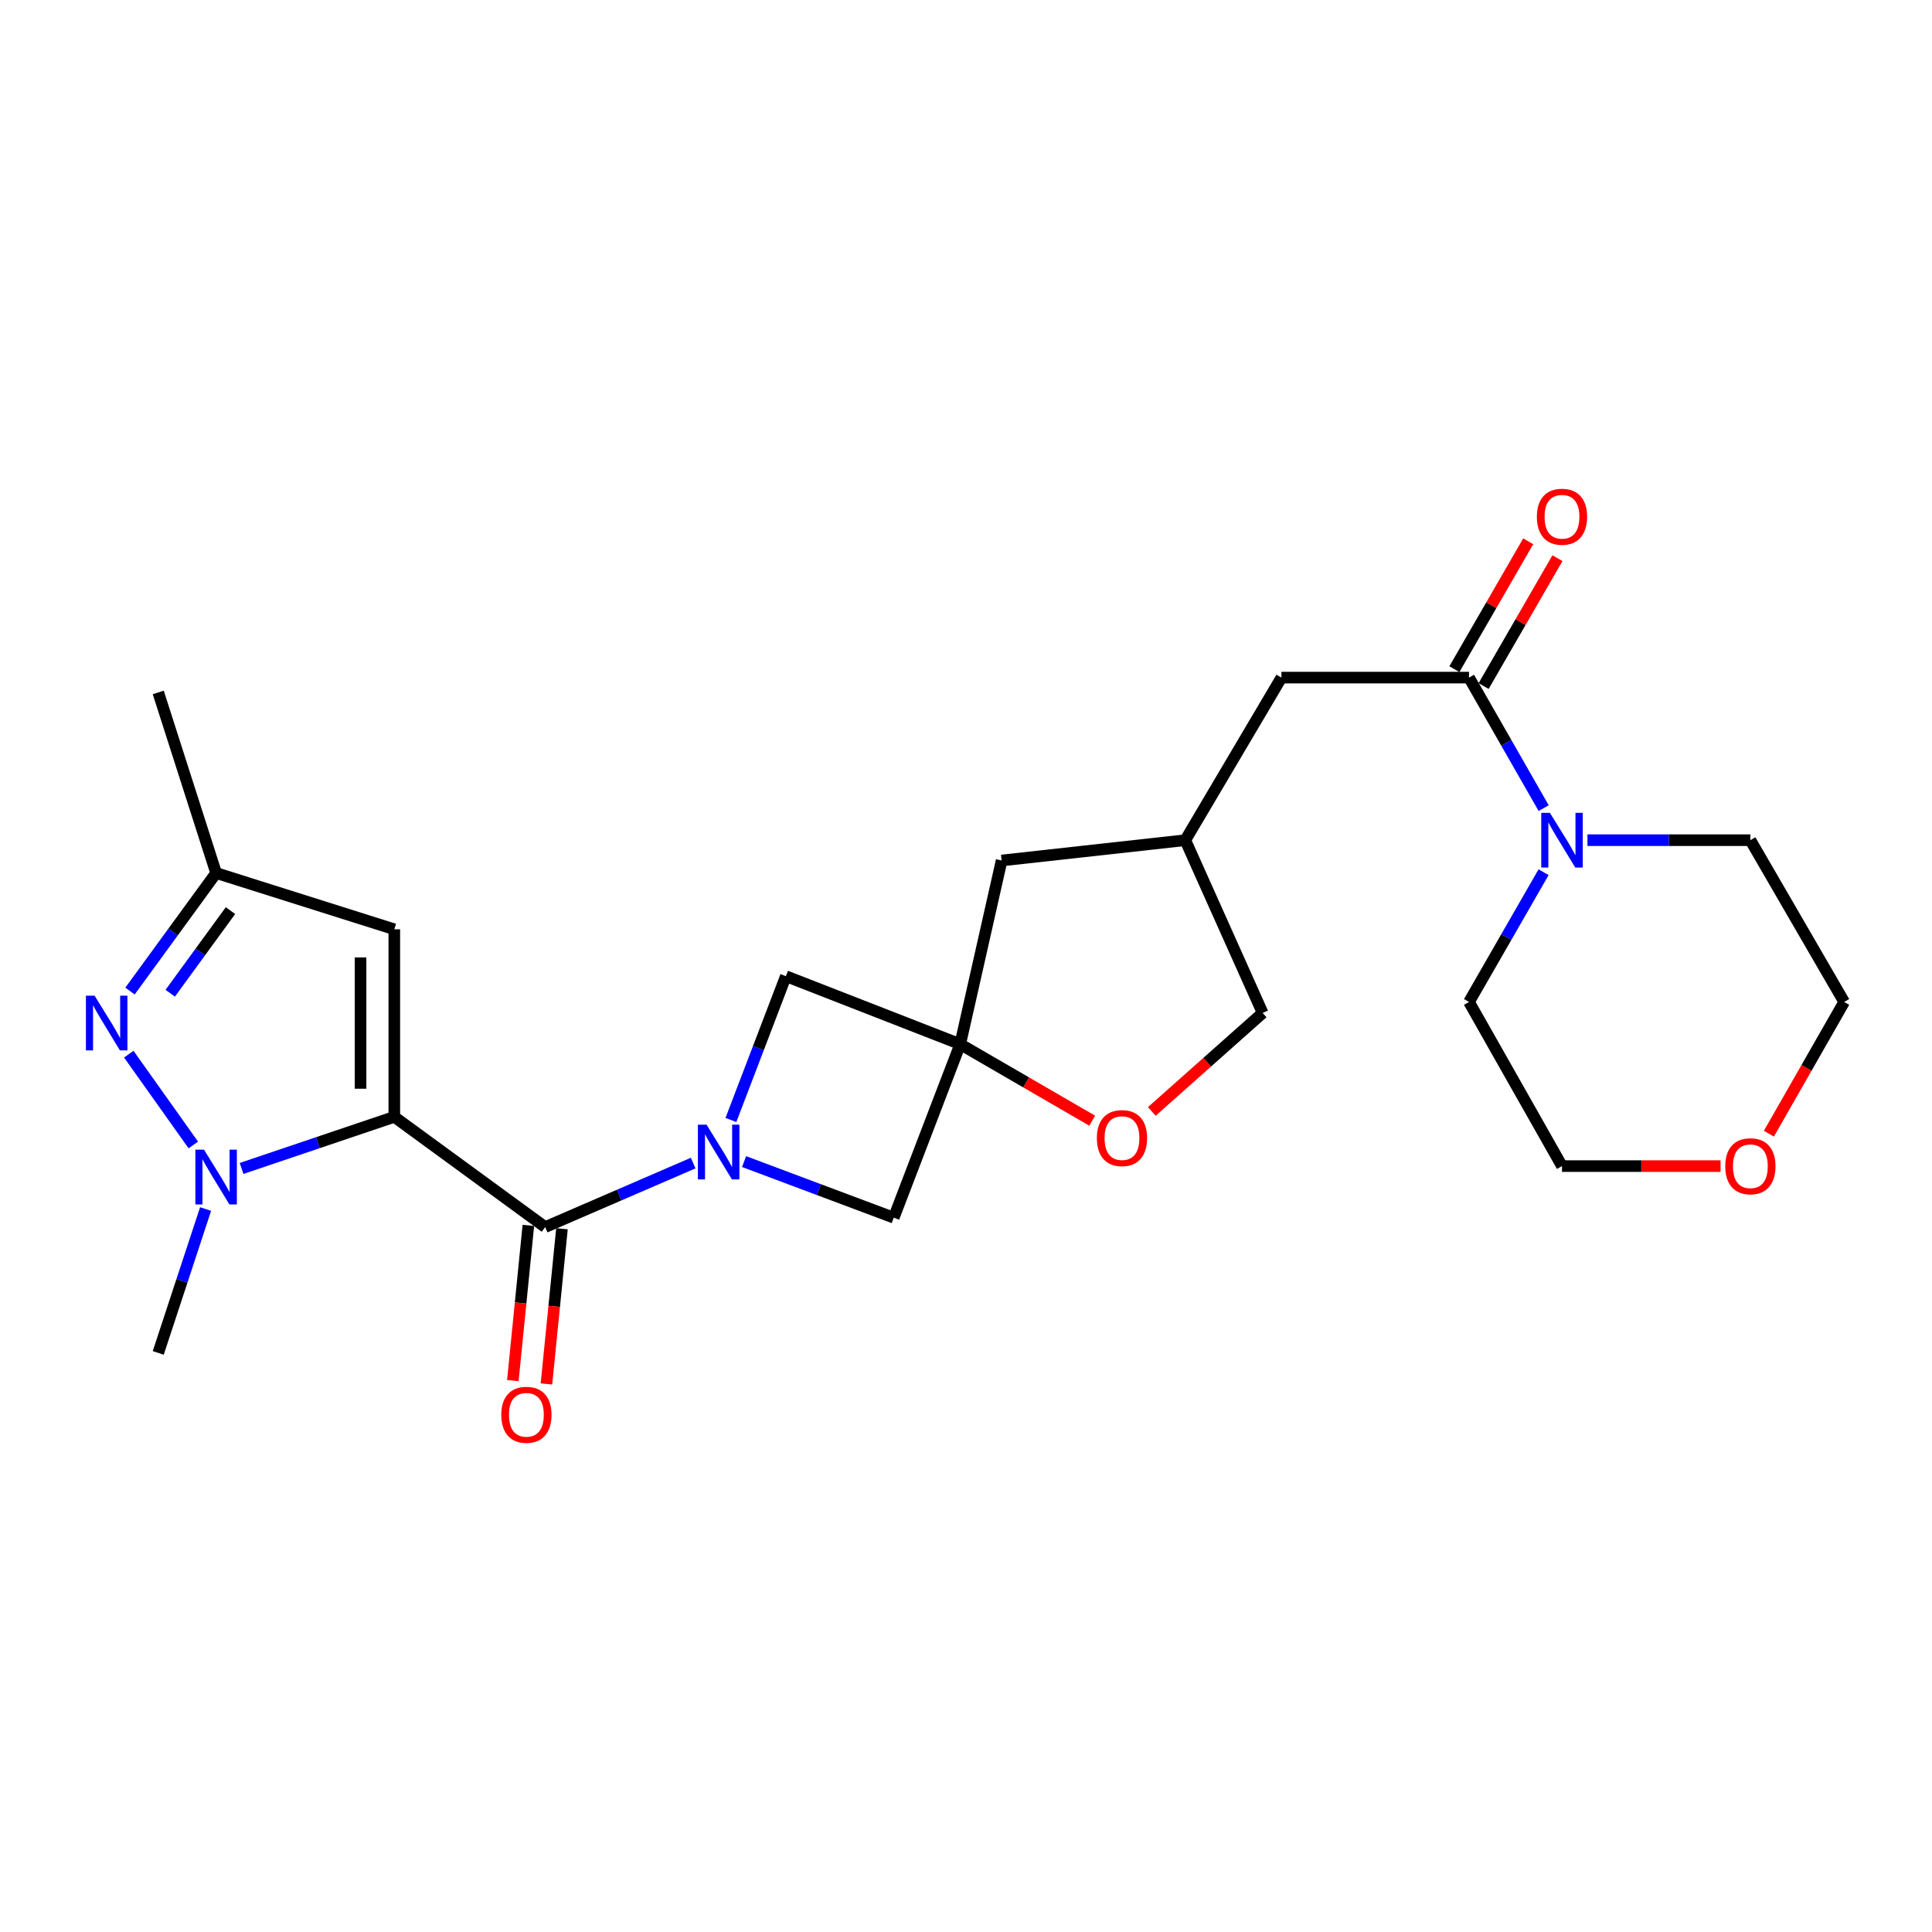 <?xml version='1.0' encoding='iso-8859-1'?>
<svg version='1.1' baseProfile='full'
              xmlns='http://www.w3.org/2000/svg'
                      xmlns:rdkit='http://www.rdkit.org/xml'
                      xmlns:xlink='http://www.w3.org/1999/xlink'
                  xml:space='preserve'
width='1000px' height='1000px' viewBox='0 0 1000 1000'>
<!-- END OF HEADER -->
<rect style='opacity:1.0;fill:#FFFFFF;stroke:none' width='1000' height='1000' x='0' y='0'> </rect>
<path class='bond-0' d='M 204.095,578.084 L 164.564,591.437' style='fill:none;fill-rule:evenodd;stroke:#000000;stroke-width:6px;stroke-linecap:butt;stroke-linejoin:miter;stroke-opacity:1' />
<path class='bond-0' d='M 164.564,591.437 L 125.033,604.79' style='fill:none;fill-rule:evenodd;stroke:#0000FF;stroke-width:6px;stroke-linecap:butt;stroke-linejoin:miter;stroke-opacity:1' />
<path class='bond-1' d='M 204.095,578.084 L 282.175,635.134' style='fill:none;fill-rule:evenodd;stroke:#000000;stroke-width:6px;stroke-linecap:butt;stroke-linejoin:miter;stroke-opacity:1' />
<path class='bond-4' d='M 204.095,578.084 L 204.095,481.003' style='fill:none;fill-rule:evenodd;stroke:#000000;stroke-width:6px;stroke-linecap:butt;stroke-linejoin:miter;stroke-opacity:1' />
<path class='bond-4' d='M 186.619,563.522 L 186.619,495.565' style='fill:none;fill-rule:evenodd;stroke:#000000;stroke-width:6px;stroke-linecap:butt;stroke-linejoin:miter;stroke-opacity:1' />
<path class='bond-3' d='M 100.06,592.636 L 66.654,545.625' style='fill:none;fill-rule:evenodd;stroke:#0000FF;stroke-width:6px;stroke-linecap:butt;stroke-linejoin:miter;stroke-opacity:1' />
<path class='bond-19' d='M 106.412,625.796 L 94.159,663.029' style='fill:none;fill-rule:evenodd;stroke:#0000FF;stroke-width:6px;stroke-linecap:butt;stroke-linejoin:miter;stroke-opacity:1' />
<path class='bond-19' d='M 94.159,663.029 L 81.907,700.262' style='fill:none;fill-rule:evenodd;stroke:#000000;stroke-width:6px;stroke-linecap:butt;stroke-linejoin:miter;stroke-opacity:1' />
<path class='bond-2' d='M 282.175,635.134 L 320.482,618.567' style='fill:none;fill-rule:evenodd;stroke:#000000;stroke-width:6px;stroke-linecap:butt;stroke-linejoin:miter;stroke-opacity:1' />
<path class='bond-2' d='M 320.482,618.567 L 358.788,602.001' style='fill:none;fill-rule:evenodd;stroke:#0000FF;stroke-width:6px;stroke-linecap:butt;stroke-linejoin:miter;stroke-opacity:1' />
<path class='bond-12' d='M 273.481,634.265 L 269.464,674.425' style='fill:none;fill-rule:evenodd;stroke:#000000;stroke-width:6px;stroke-linecap:butt;stroke-linejoin:miter;stroke-opacity:1' />
<path class='bond-12' d='M 269.464,674.425 L 265.448,714.586' style='fill:none;fill-rule:evenodd;stroke:#FF0000;stroke-width:6px;stroke-linecap:butt;stroke-linejoin:miter;stroke-opacity:1' />
<path class='bond-12' d='M 290.87,636.004 L 286.854,676.165' style='fill:none;fill-rule:evenodd;stroke:#000000;stroke-width:6px;stroke-linecap:butt;stroke-linejoin:miter;stroke-opacity:1' />
<path class='bond-12' d='M 286.854,676.165 L 282.837,716.325' style='fill:none;fill-rule:evenodd;stroke:#FF0000;stroke-width:6px;stroke-linecap:butt;stroke-linejoin:miter;stroke-opacity:1' />
<path class='bond-9' d='M 378.318,579.702 L 392.545,542.484' style='fill:none;fill-rule:evenodd;stroke:#0000FF;stroke-width:6px;stroke-linecap:butt;stroke-linejoin:miter;stroke-opacity:1' />
<path class='bond-9' d='M 392.545,542.484 L 406.771,505.266' style='fill:none;fill-rule:evenodd;stroke:#000000;stroke-width:6px;stroke-linecap:butt;stroke-linejoin:miter;stroke-opacity:1' />
<path class='bond-10' d='M 385.134,601.231 L 423.866,615.751' style='fill:none;fill-rule:evenodd;stroke:#0000FF;stroke-width:6px;stroke-linecap:butt;stroke-linejoin:miter;stroke-opacity:1' />
<path class='bond-10' d='M 423.866,615.751 L 462.598,630.27' style='fill:none;fill-rule:evenodd;stroke:#000000;stroke-width:6px;stroke-linecap:butt;stroke-linejoin:miter;stroke-opacity:1' />
<path class='bond-25' d='M 67.297,512.966 L 89.578,482.416' style='fill:none;fill-rule:evenodd;stroke:#0000FF;stroke-width:6px;stroke-linecap:butt;stroke-linejoin:miter;stroke-opacity:1' />
<path class='bond-25' d='M 89.578,482.416 L 111.86,451.867' style='fill:none;fill-rule:evenodd;stroke:#000000;stroke-width:6px;stroke-linecap:butt;stroke-linejoin:miter;stroke-opacity:1' />
<path class='bond-25' d='M 88.101,514.099 L 103.698,492.714' style='fill:none;fill-rule:evenodd;stroke:#0000FF;stroke-width:6px;stroke-linecap:butt;stroke-linejoin:miter;stroke-opacity:1' />
<path class='bond-25' d='M 103.698,492.714 L 119.295,471.33' style='fill:none;fill-rule:evenodd;stroke:#000000;stroke-width:6px;stroke-linecap:butt;stroke-linejoin:miter;stroke-opacity:1' />
<path class='bond-8' d='M 204.095,481.003 L 111.86,451.867' style='fill:none;fill-rule:evenodd;stroke:#000000;stroke-width:6px;stroke-linecap:butt;stroke-linejoin:miter;stroke-opacity:1' />
<path class='bond-5' d='M 496.998,540.471 L 462.598,630.27' style='fill:none;fill-rule:evenodd;stroke:#000000;stroke-width:6px;stroke-linecap:butt;stroke-linejoin:miter;stroke-opacity:1' />
<path class='bond-11' d='M 496.998,540.471 L 531.158,560.266' style='fill:none;fill-rule:evenodd;stroke:#000000;stroke-width:6px;stroke-linecap:butt;stroke-linejoin:miter;stroke-opacity:1' />
<path class='bond-11' d='M 531.158,560.266 L 565.318,580.062' style='fill:none;fill-rule:evenodd;stroke:#FF0000;stroke-width:6px;stroke-linecap:butt;stroke-linejoin:miter;stroke-opacity:1' />
<path class='bond-15' d='M 496.998,540.471 L 518.445,445.391' style='fill:none;fill-rule:evenodd;stroke:#000000;stroke-width:6px;stroke-linecap:butt;stroke-linejoin:miter;stroke-opacity:1' />
<path class='bond-26' d='M 496.998,540.471 L 406.771,505.266' style='fill:none;fill-rule:evenodd;stroke:#000000;stroke-width:6px;stroke-linecap:butt;stroke-linejoin:miter;stroke-opacity:1' />
<path class='bond-6' d='M 760.355,350.728 L 663.265,350.728' style='fill:none;fill-rule:evenodd;stroke:#000000;stroke-width:6px;stroke-linecap:butt;stroke-linejoin:miter;stroke-opacity:1' />
<path class='bond-7' d='M 760.355,350.728 L 779.677,384.51' style='fill:none;fill-rule:evenodd;stroke:#000000;stroke-width:6px;stroke-linecap:butt;stroke-linejoin:miter;stroke-opacity:1' />
<path class='bond-7' d='M 779.677,384.51 L 798.998,418.292' style='fill:none;fill-rule:evenodd;stroke:#0000FF;stroke-width:6px;stroke-linecap:butt;stroke-linejoin:miter;stroke-opacity:1' />
<path class='bond-14' d='M 767.922,355.097 L 787.03,322.009' style='fill:none;fill-rule:evenodd;stroke:#000000;stroke-width:6px;stroke-linecap:butt;stroke-linejoin:miter;stroke-opacity:1' />
<path class='bond-14' d='M 787.03,322.009 L 806.137,288.921' style='fill:none;fill-rule:evenodd;stroke:#FF0000;stroke-width:6px;stroke-linecap:butt;stroke-linejoin:miter;stroke-opacity:1' />
<path class='bond-14' d='M 752.788,346.358 L 771.895,313.27' style='fill:none;fill-rule:evenodd;stroke:#000000;stroke-width:6px;stroke-linecap:butt;stroke-linejoin:miter;stroke-opacity:1' />
<path class='bond-14' d='M 771.895,313.27 L 791.003,280.181' style='fill:none;fill-rule:evenodd;stroke:#FF0000;stroke-width:6px;stroke-linecap:butt;stroke-linejoin:miter;stroke-opacity:1' />
<path class='bond-20' d='M 821.66,434.876 L 863.826,434.876' style='fill:none;fill-rule:evenodd;stroke:#0000FF;stroke-width:6px;stroke-linecap:butt;stroke-linejoin:miter;stroke-opacity:1' />
<path class='bond-20' d='M 863.826,434.876 L 905.991,434.876' style='fill:none;fill-rule:evenodd;stroke:#000000;stroke-width:6px;stroke-linecap:butt;stroke-linejoin:miter;stroke-opacity:1' />
<path class='bond-21' d='M 798.957,451.45 L 779.656,485.033' style='fill:none;fill-rule:evenodd;stroke:#0000FF;stroke-width:6px;stroke-linecap:butt;stroke-linejoin:miter;stroke-opacity:1' />
<path class='bond-21' d='M 779.656,485.033 L 760.355,518.616' style='fill:none;fill-rule:evenodd;stroke:#000000;stroke-width:6px;stroke-linecap:butt;stroke-linejoin:miter;stroke-opacity:1' />
<path class='bond-22' d='M 111.86,451.867 L 81.907,358.407' style='fill:none;fill-rule:evenodd;stroke:#000000;stroke-width:6px;stroke-linecap:butt;stroke-linejoin:miter;stroke-opacity:1' />
<path class='bond-18' d='M 596.173,575.281 L 624.859,549.788' style='fill:none;fill-rule:evenodd;stroke:#FF0000;stroke-width:6px;stroke-linecap:butt;stroke-linejoin:miter;stroke-opacity:1' />
<path class='bond-18' d='M 624.859,549.788 L 653.546,524.296' style='fill:none;fill-rule:evenodd;stroke:#000000;stroke-width:6px;stroke-linecap:butt;stroke-linejoin:miter;stroke-opacity:1' />
<path class='bond-13' d='M 663.265,350.728 L 613.506,434.876' style='fill:none;fill-rule:evenodd;stroke:#000000;stroke-width:6px;stroke-linecap:butt;stroke-linejoin:miter;stroke-opacity:1' />
<path class='bond-16' d='M 518.445,445.391 L 613.506,434.876' style='fill:none;fill-rule:evenodd;stroke:#000000;stroke-width:6px;stroke-linecap:butt;stroke-linejoin:miter;stroke-opacity:1' />
<path class='bond-27' d='M 613.506,434.876 L 653.546,524.296' style='fill:none;fill-rule:evenodd;stroke:#000000;stroke-width:6px;stroke-linecap:butt;stroke-linejoin:miter;stroke-opacity:1' />
<path class='bond-17' d='M 890.553,603.57 L 849.518,603.57' style='fill:none;fill-rule:evenodd;stroke:#FF0000;stroke-width:6px;stroke-linecap:butt;stroke-linejoin:miter;stroke-opacity:1' />
<path class='bond-17' d='M 849.518,603.57 L 808.483,603.57' style='fill:none;fill-rule:evenodd;stroke:#000000;stroke-width:6px;stroke-linecap:butt;stroke-linejoin:miter;stroke-opacity:1' />
<path class='bond-28' d='M 915.573,586.804 L 935.059,552.71' style='fill:none;fill-rule:evenodd;stroke:#FF0000;stroke-width:6px;stroke-linecap:butt;stroke-linejoin:miter;stroke-opacity:1' />
<path class='bond-28' d='M 935.059,552.71 L 954.545,518.616' style='fill:none;fill-rule:evenodd;stroke:#000000;stroke-width:6px;stroke-linecap:butt;stroke-linejoin:miter;stroke-opacity:1' />
<path class='bond-23' d='M 905.991,434.876 L 954.545,518.616' style='fill:none;fill-rule:evenodd;stroke:#000000;stroke-width:6px;stroke-linecap:butt;stroke-linejoin:miter;stroke-opacity:1' />
<path class='bond-24' d='M 760.355,518.616 L 808.483,603.57' style='fill:none;fill-rule:evenodd;stroke:#000000;stroke-width:6px;stroke-linecap:butt;stroke-linejoin:miter;stroke-opacity:1' />
<path  class='atom-1' d='M 105.6 595.08
L 114.88 610.08
Q 115.8 611.56, 117.28 614.24
Q 118.76 616.92, 118.84 617.08
L 118.84 595.08
L 122.6 595.08
L 122.6 623.4
L 118.72 623.4
L 108.76 607
Q 107.6 605.08, 106.36 602.88
Q 105.16 600.68, 104.8 600
L 104.8 623.4
L 101.12 623.4
L 101.12 595.08
L 105.6 595.08
' fill='#0000FF'/>
<path  class='atom-3' d='M 365.714 582.138
L 374.994 597.138
Q 375.914 598.618, 377.394 601.298
Q 378.874 603.978, 378.954 604.138
L 378.954 582.138
L 382.714 582.138
L 382.714 610.458
L 378.834 610.458
L 368.874 594.058
Q 367.714 592.138, 366.474 589.938
Q 365.274 587.738, 364.914 587.058
L 364.914 610.458
L 361.234 610.458
L 361.234 582.138
L 365.714 582.138
' fill='#0000FF'/>
<path  class='atom-4' d='M 48.957 515.369
L 58.237 530.369
Q 59.157 531.849, 60.637 534.529
Q 62.117 537.209, 62.197 537.369
L 62.197 515.369
L 65.957 515.369
L 65.957 543.689
L 62.077 543.689
L 52.117 527.289
Q 50.957 525.369, 49.717 523.169
Q 48.517 520.969, 48.157 520.289
L 48.157 543.689
L 44.477 543.689
L 44.477 515.369
L 48.957 515.369
' fill='#0000FF'/>
<path  class='atom-8' d='M 802.223 420.716
L 811.503 435.716
Q 812.423 437.196, 813.903 439.876
Q 815.383 442.556, 815.463 442.716
L 815.463 420.716
L 819.223 420.716
L 819.223 449.036
L 815.343 449.036
L 805.383 432.636
Q 804.223 430.716, 802.983 428.516
Q 801.783 426.316, 801.423 425.636
L 801.423 449.036
L 797.743 449.036
L 797.743 420.716
L 802.223 420.716
' fill='#0000FF'/>
<path  class='atom-12' d='M 567.738 589.077
Q 567.738 582.277, 571.098 578.477
Q 574.458 574.677, 580.738 574.677
Q 587.018 574.677, 590.378 578.477
Q 593.738 582.277, 593.738 589.077
Q 593.738 595.957, 590.338 599.877
Q 586.938 603.757, 580.738 603.757
Q 574.498 603.757, 571.098 599.877
Q 567.738 595.997, 567.738 589.077
M 580.738 600.557
Q 585.058 600.557, 587.378 597.677
Q 589.738 594.757, 589.738 589.077
Q 589.738 583.517, 587.378 580.717
Q 585.058 577.877, 580.738 577.877
Q 576.418 577.877, 574.058 580.677
Q 571.738 583.477, 571.738 589.077
Q 571.738 594.797, 574.058 597.677
Q 576.418 600.557, 580.738 600.557
' fill='#FF0000'/>
<path  class='atom-13' d='M 259.466 732.295
Q 259.466 725.495, 262.826 721.695
Q 266.186 717.895, 272.466 717.895
Q 278.746 717.895, 282.106 721.695
Q 285.466 725.495, 285.466 732.295
Q 285.466 739.175, 282.066 743.095
Q 278.666 746.975, 272.466 746.975
Q 266.226 746.975, 262.826 743.095
Q 259.466 739.215, 259.466 732.295
M 272.466 743.775
Q 276.786 743.775, 279.106 740.895
Q 281.466 737.975, 281.466 732.295
Q 281.466 726.735, 279.106 723.935
Q 276.786 721.095, 272.466 721.095
Q 268.146 721.095, 265.786 723.895
Q 263.466 726.695, 263.466 732.295
Q 263.466 738.015, 265.786 740.895
Q 268.146 743.775, 272.466 743.775
' fill='#FF0000'/>
<path  class='atom-15' d='M 795.483 267.465
Q 795.483 260.665, 798.843 256.865
Q 802.203 253.065, 808.483 253.065
Q 814.763 253.065, 818.123 256.865
Q 821.483 260.665, 821.483 267.465
Q 821.483 274.345, 818.083 278.265
Q 814.683 282.145, 808.483 282.145
Q 802.243 282.145, 798.843 278.265
Q 795.483 274.385, 795.483 267.465
M 808.483 278.945
Q 812.803 278.945, 815.123 276.065
Q 817.483 273.145, 817.483 267.465
Q 817.483 261.905, 815.123 259.105
Q 812.803 256.265, 808.483 256.265
Q 804.163 256.265, 801.803 259.065
Q 799.483 261.865, 799.483 267.465
Q 799.483 273.185, 801.803 276.065
Q 804.163 278.945, 808.483 278.945
' fill='#FF0000'/>
<path  class='atom-18' d='M 892.991 603.65
Q 892.991 596.85, 896.351 593.05
Q 899.711 589.25, 905.991 589.25
Q 912.271 589.25, 915.631 593.05
Q 918.991 596.85, 918.991 603.65
Q 918.991 610.53, 915.591 614.45
Q 912.191 618.33, 905.991 618.33
Q 899.751 618.33, 896.351 614.45
Q 892.991 610.57, 892.991 603.65
M 905.991 615.13
Q 910.311 615.13, 912.631 612.25
Q 914.991 609.33, 914.991 603.65
Q 914.991 598.09, 912.631 595.29
Q 910.311 592.45, 905.991 592.45
Q 901.671 592.45, 899.311 595.25
Q 896.991 598.05, 896.991 603.65
Q 896.991 609.37, 899.311 612.25
Q 901.671 615.13, 905.991 615.13
' fill='#FF0000'/>
</svg>
